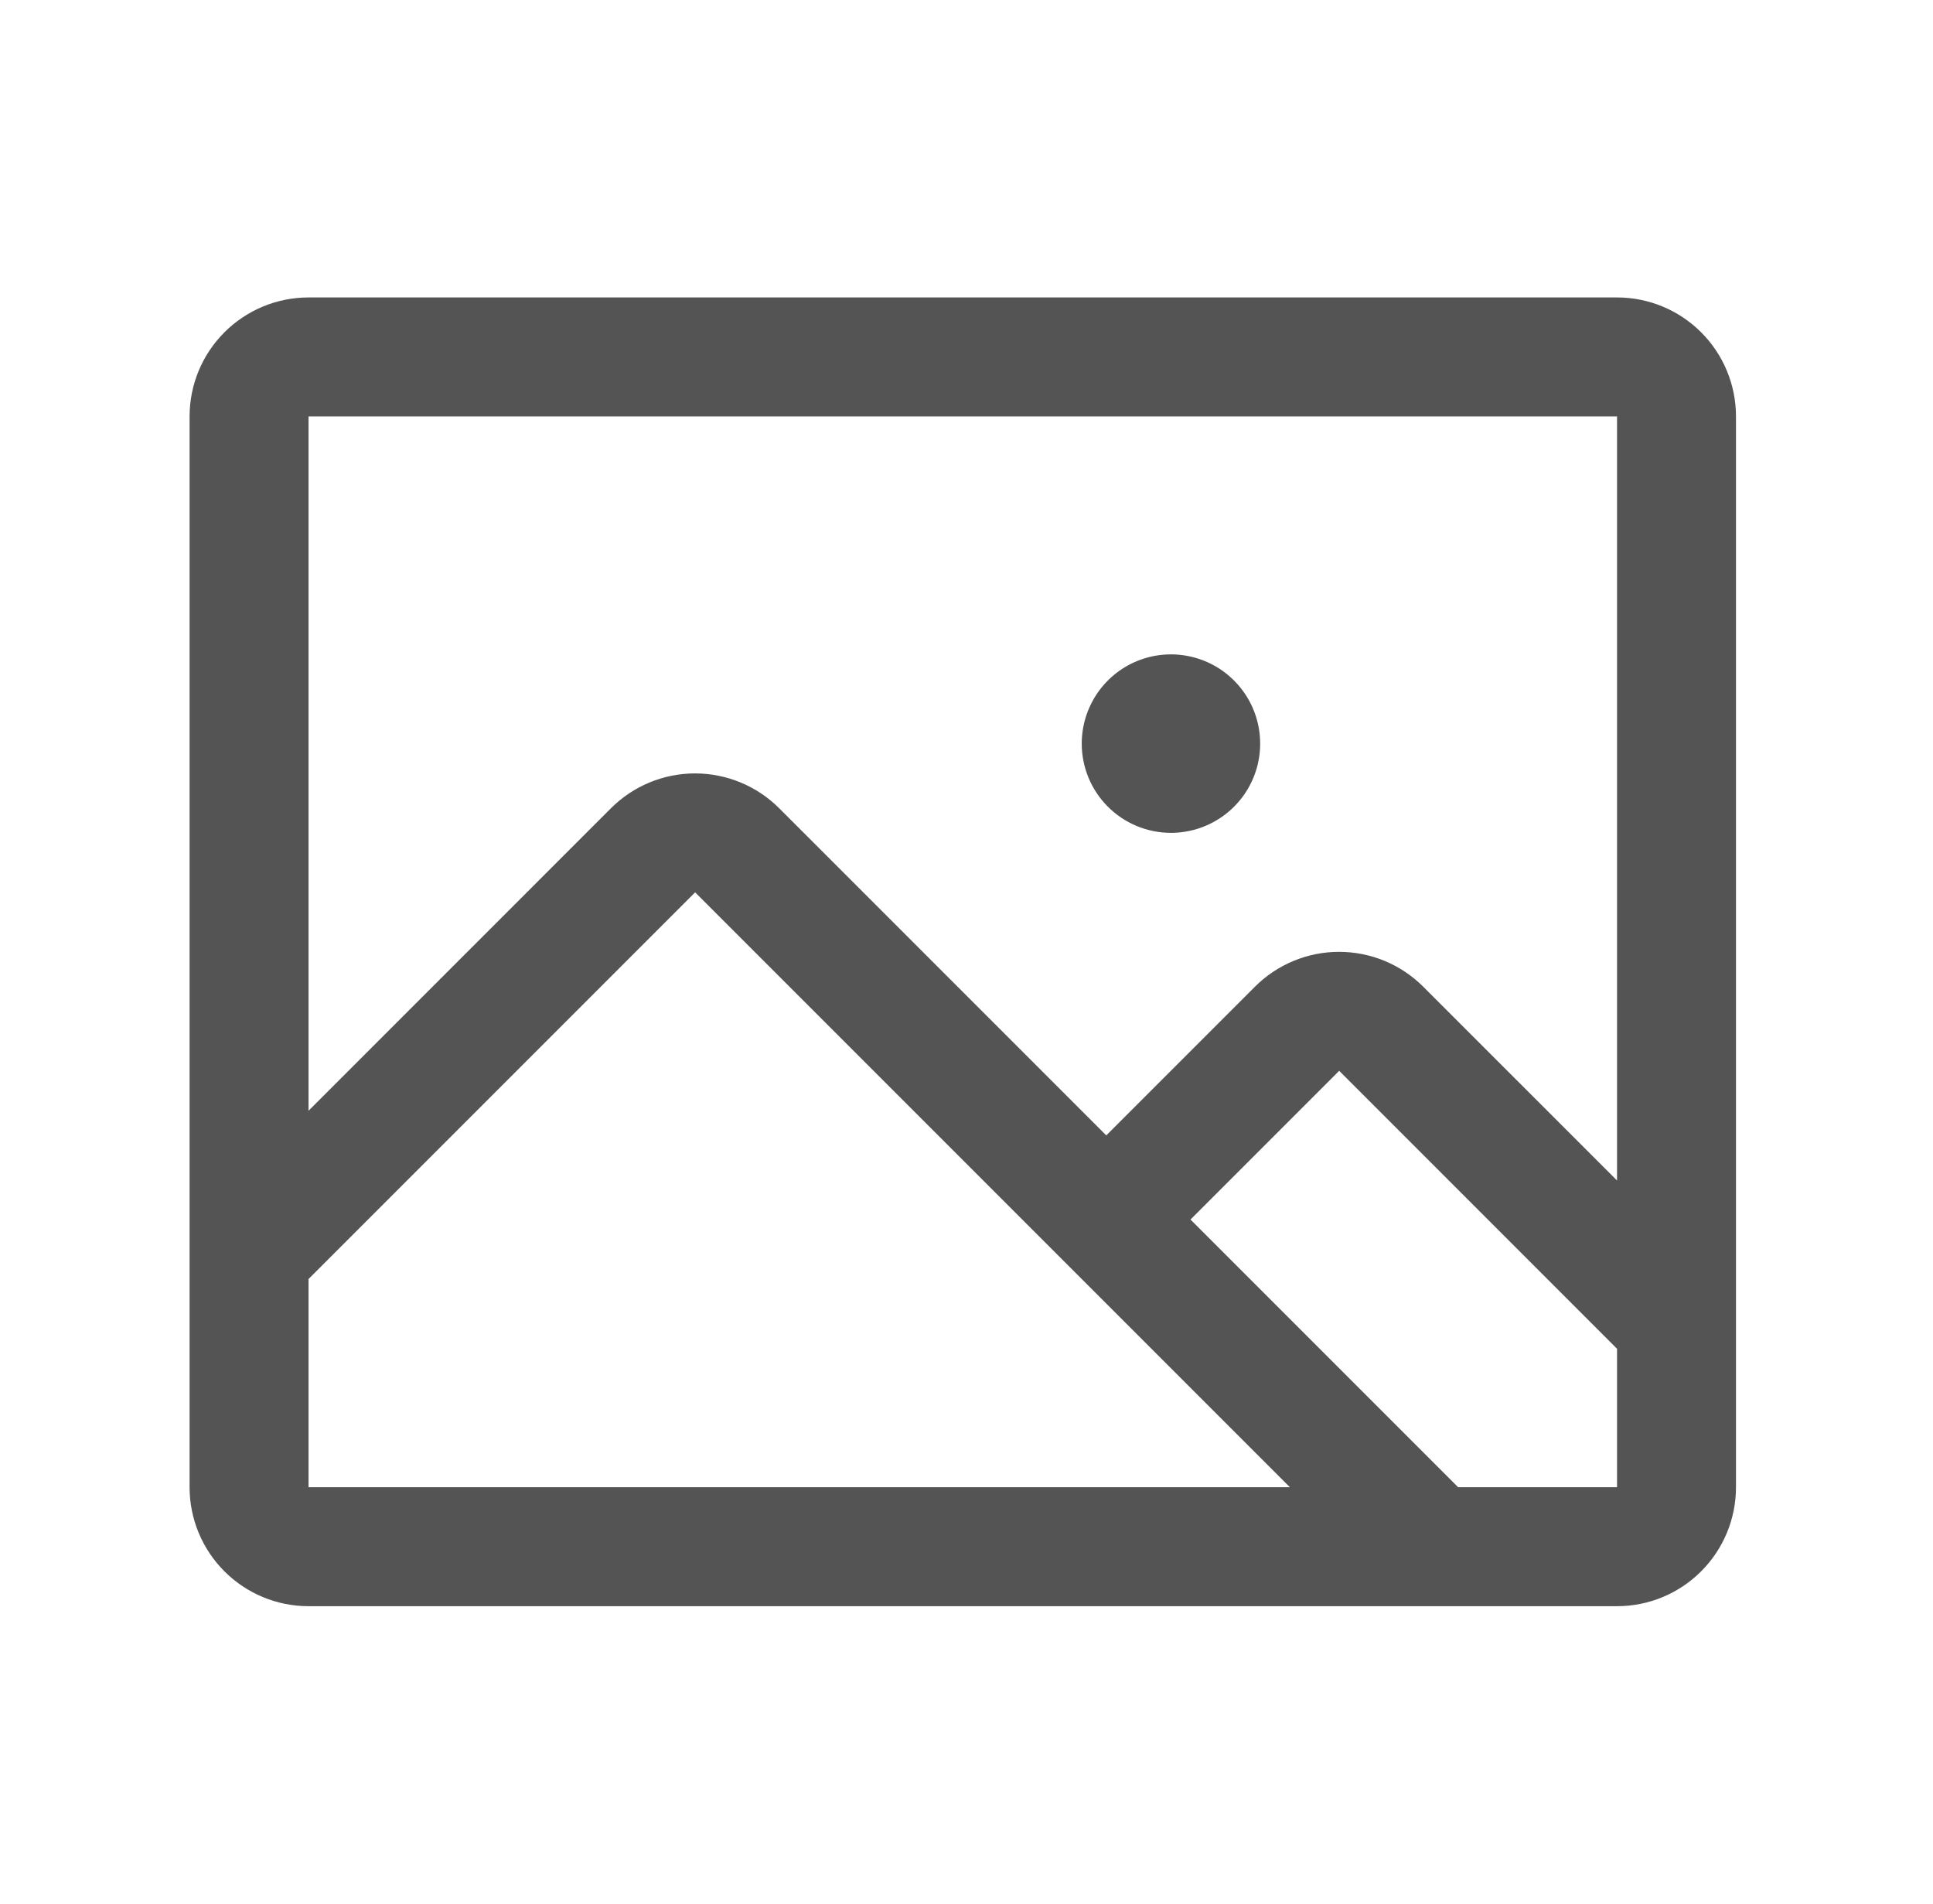 <svg width="65" height="64" viewBox="0 0 65 64" fill="none" xmlns="http://www.w3.org/2000/svg">
<g id="UI/Image">
<path id="Vector" d="M54.375 10H10.375C9.314 10 8.297 10.421 7.547 11.172C6.796 11.922 6.375 12.939 6.375 14V50C6.375 51.061 6.796 52.078 7.547 52.828C8.297 53.579 9.314 54 10.375 54H54.375C55.436 54 56.453 53.579 57.203 52.828C57.954 52.078 58.375 51.061 58.375 50V14C58.375 12.939 57.954 11.922 57.203 11.172C56.453 10.421 55.436 10 54.375 10ZM54.375 14V39.688L47.858 33.172C47.486 32.801 47.045 32.506 46.56 32.305C46.074 32.104 45.554 32.001 45.029 32.001C44.503 32.001 43.983 32.104 43.498 32.305C43.012 32.506 42.571 32.801 42.2 33.172L37.2 38.172L26.2 27.172C25.45 26.423 24.433 26.002 23.372 26.002C22.312 26.002 21.295 26.423 20.545 27.172L10.375 37.343V14H54.375ZM10.375 43L23.375 30L43.375 50H10.375V43ZM54.375 50H49.032L40.032 41L45.032 36L54.375 45.345V50ZM36.375 25C36.375 24.407 36.551 23.827 36.881 23.333C37.21 22.84 37.679 22.455 38.227 22.228C38.775 22.001 39.378 21.942 39.96 22.058C40.542 22.173 41.077 22.459 41.496 22.879C41.916 23.298 42.202 23.833 42.317 24.415C42.433 24.997 42.374 25.6 42.147 26.148C41.92 26.696 41.535 27.165 41.042 27.494C40.548 27.824 39.968 28 39.375 28C38.579 28 37.816 27.684 37.254 27.121C36.691 26.559 36.375 25.796 36.375 25Z" fill="#545454"/>
</g>
</svg>
